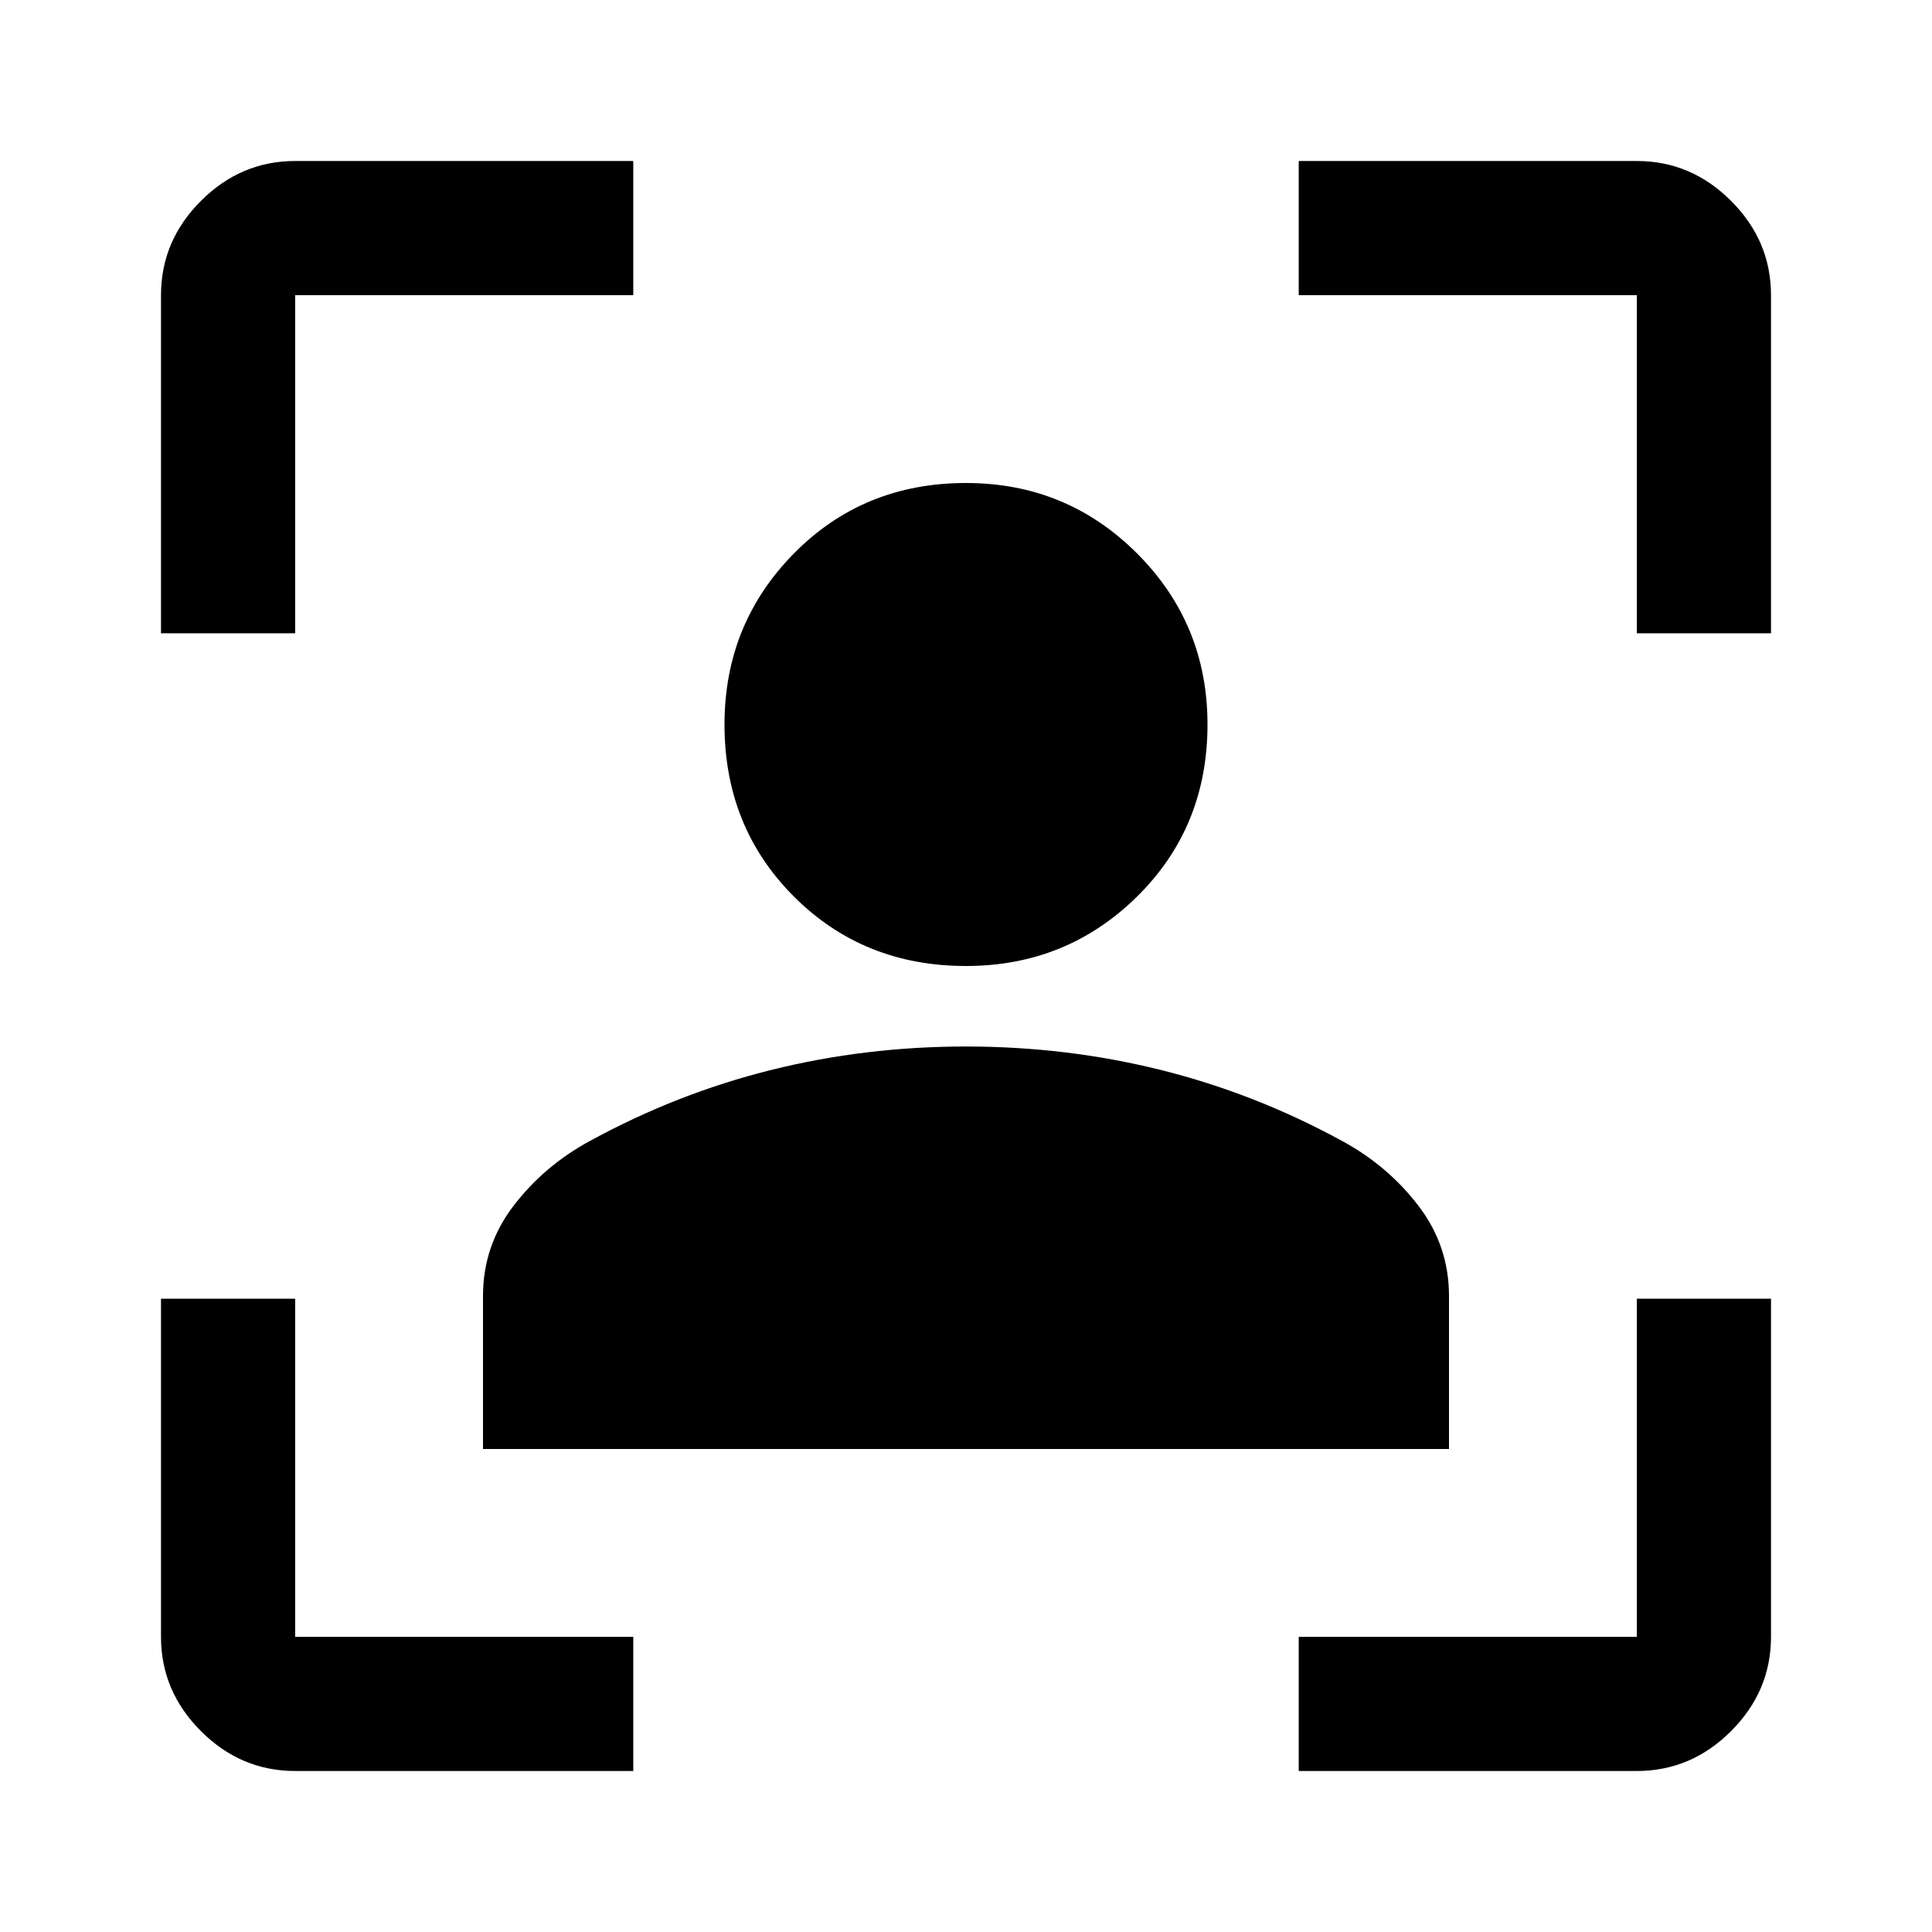 <svg xmlns="http://www.w3.org/2000/svg" height="40px" viewBox="0 -960 960 960" width="40px" fill="#000000"><path d="M146.67-80q-27 0-46.84-19.83Q80-119.67 80-146.67v-168h66.67v168h168V-80h-168ZM80-645.33v-168q0-27 19.83-46.84Q119.67-880 146.67-880h168v66.67h-168v168H80ZM645.33-80v-66.67h168v-168H880v168q0 27-19.83 46.84Q840.33-80 813.33-80h-168Zm168-565.33v-168h-168V-880h168q27 0 46.84 19.83Q880-840.33 880-813.33v168h-66.67ZM480-480q-51 0-85.5-34.5T360-600q0-50 34.5-85t85.5-35q50 0 85 35t35 85q0 51-35 85.5T480-480ZM240-240v-76q0-25 15.17-44.83Q270.33-380.67 293-393q43.33-23.67 90.13-35.33Q429.92-440 479.96-440t96.87 11.67Q623.67-416.67 667-393q22.67 12.33 37.83 32.17Q720-341 720-316v76H240Z"/></svg>